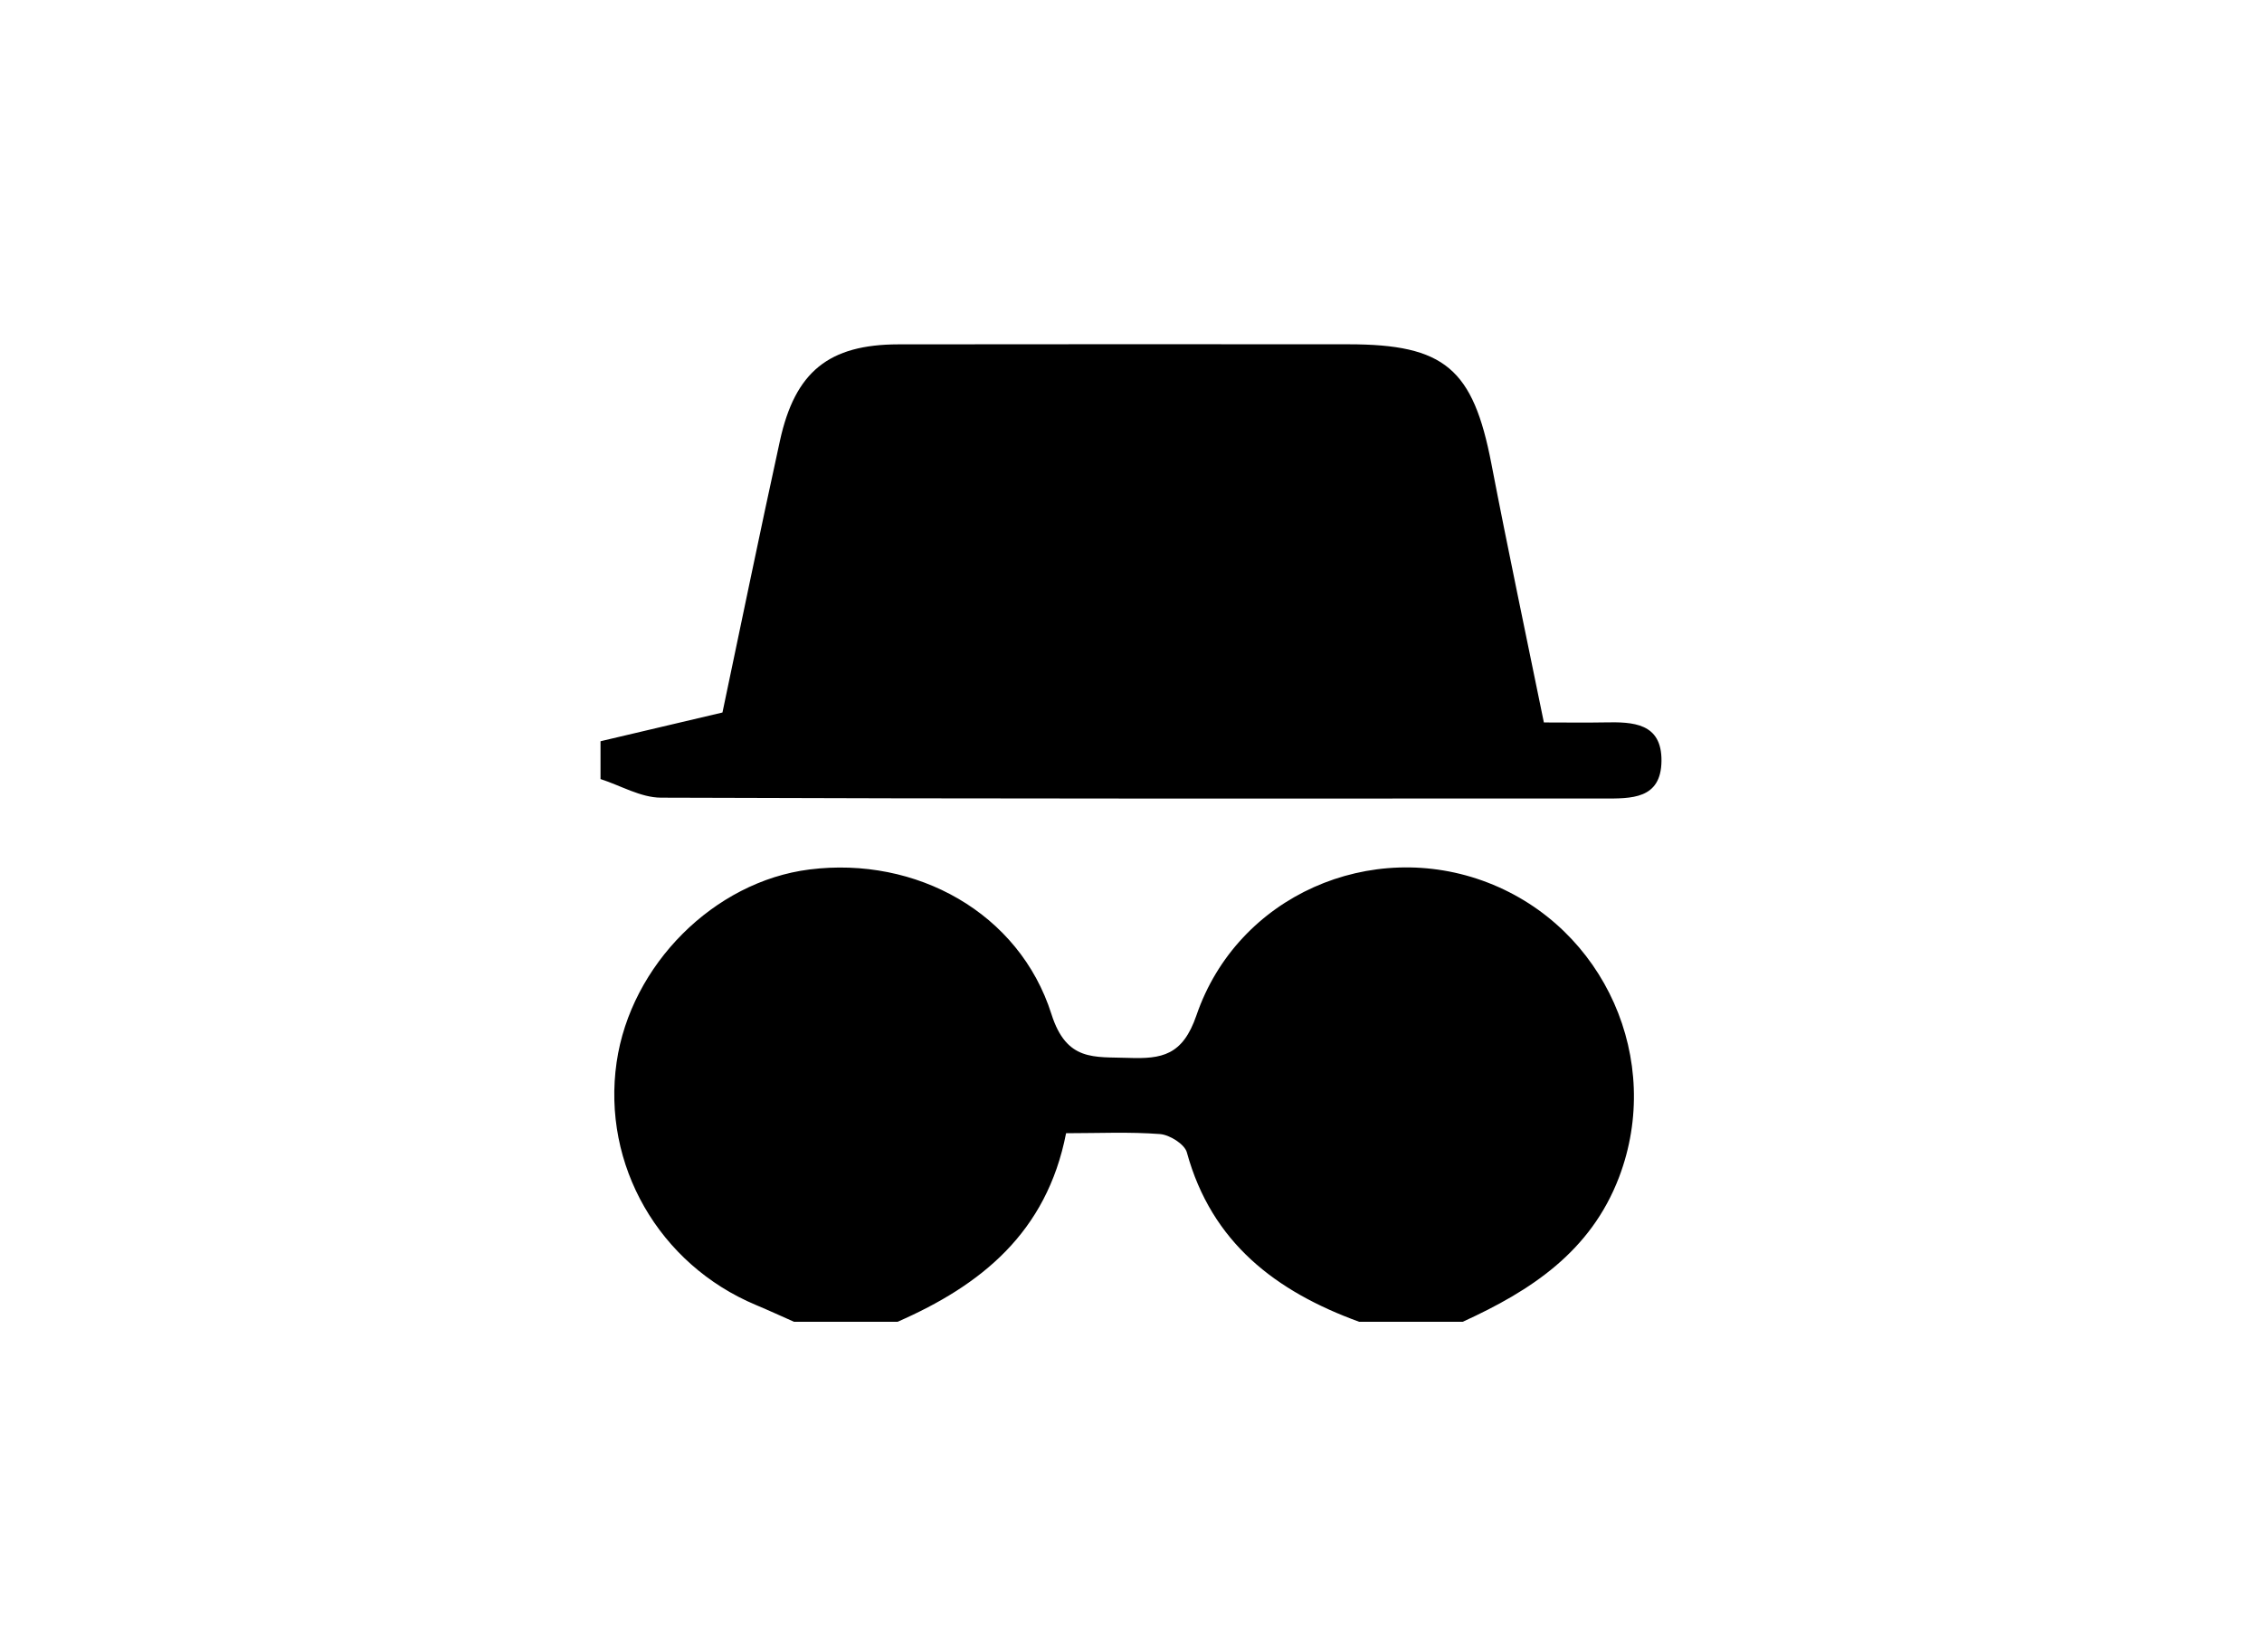 <svg width="141" height="103" viewBox="0 0 141 103" xmlns="http://www.w3.org/2000/svg">
    <g fill="#000" fill-rule="nonzero">
        <path d="M37.433 48.567v-2.358l7.601-1.791c1.152-5.464 2.329-11.215 3.584-16.948.944-4.307 3.052-5.995 7.385-6.003 9.348-.016 18.698-.006 28.046-.004 6.006 0 7.776 1.527 8.915 7.445 1.029 5.348 2.161 10.677 3.272 16.13 1.436 0 2.609.02 3.78-.003 1.771-.038 3.575.026 3.551 2.403-.024 2.4-1.893 2.342-3.62 2.342-19.582 0-39.166.022-58.748-.053-1.257-.004-2.51-.756-3.766-1.16zM55.952 82.4h-6.458c-.79-.349-1.572-.711-2.368-1.044-6.051-2.533-9.615-8.737-8.69-15.133.882-6.076 6.076-11.27 12.021-12.019 6.652-.838 13.08 2.7 15.084 9.018.944 2.977 2.676 2.65 4.794 2.727 2.09.075 3.388-.152 4.245-2.655 2.557-7.465 10.899-11.077 18.165-8.27 7.297 2.823 10.95 11.074 8.178 18.362-1.768 4.645-5.509 7.084-9.744 9.014H84.72c-5.175-1.886-9.195-4.92-10.739-10.562-.14-.51-1.07-1.092-1.672-1.14-1.902-.146-3.82-.053-5.856-.053-1.209 6.21-5.32 9.486-10.502 11.755z"/>
    </g>
</svg>